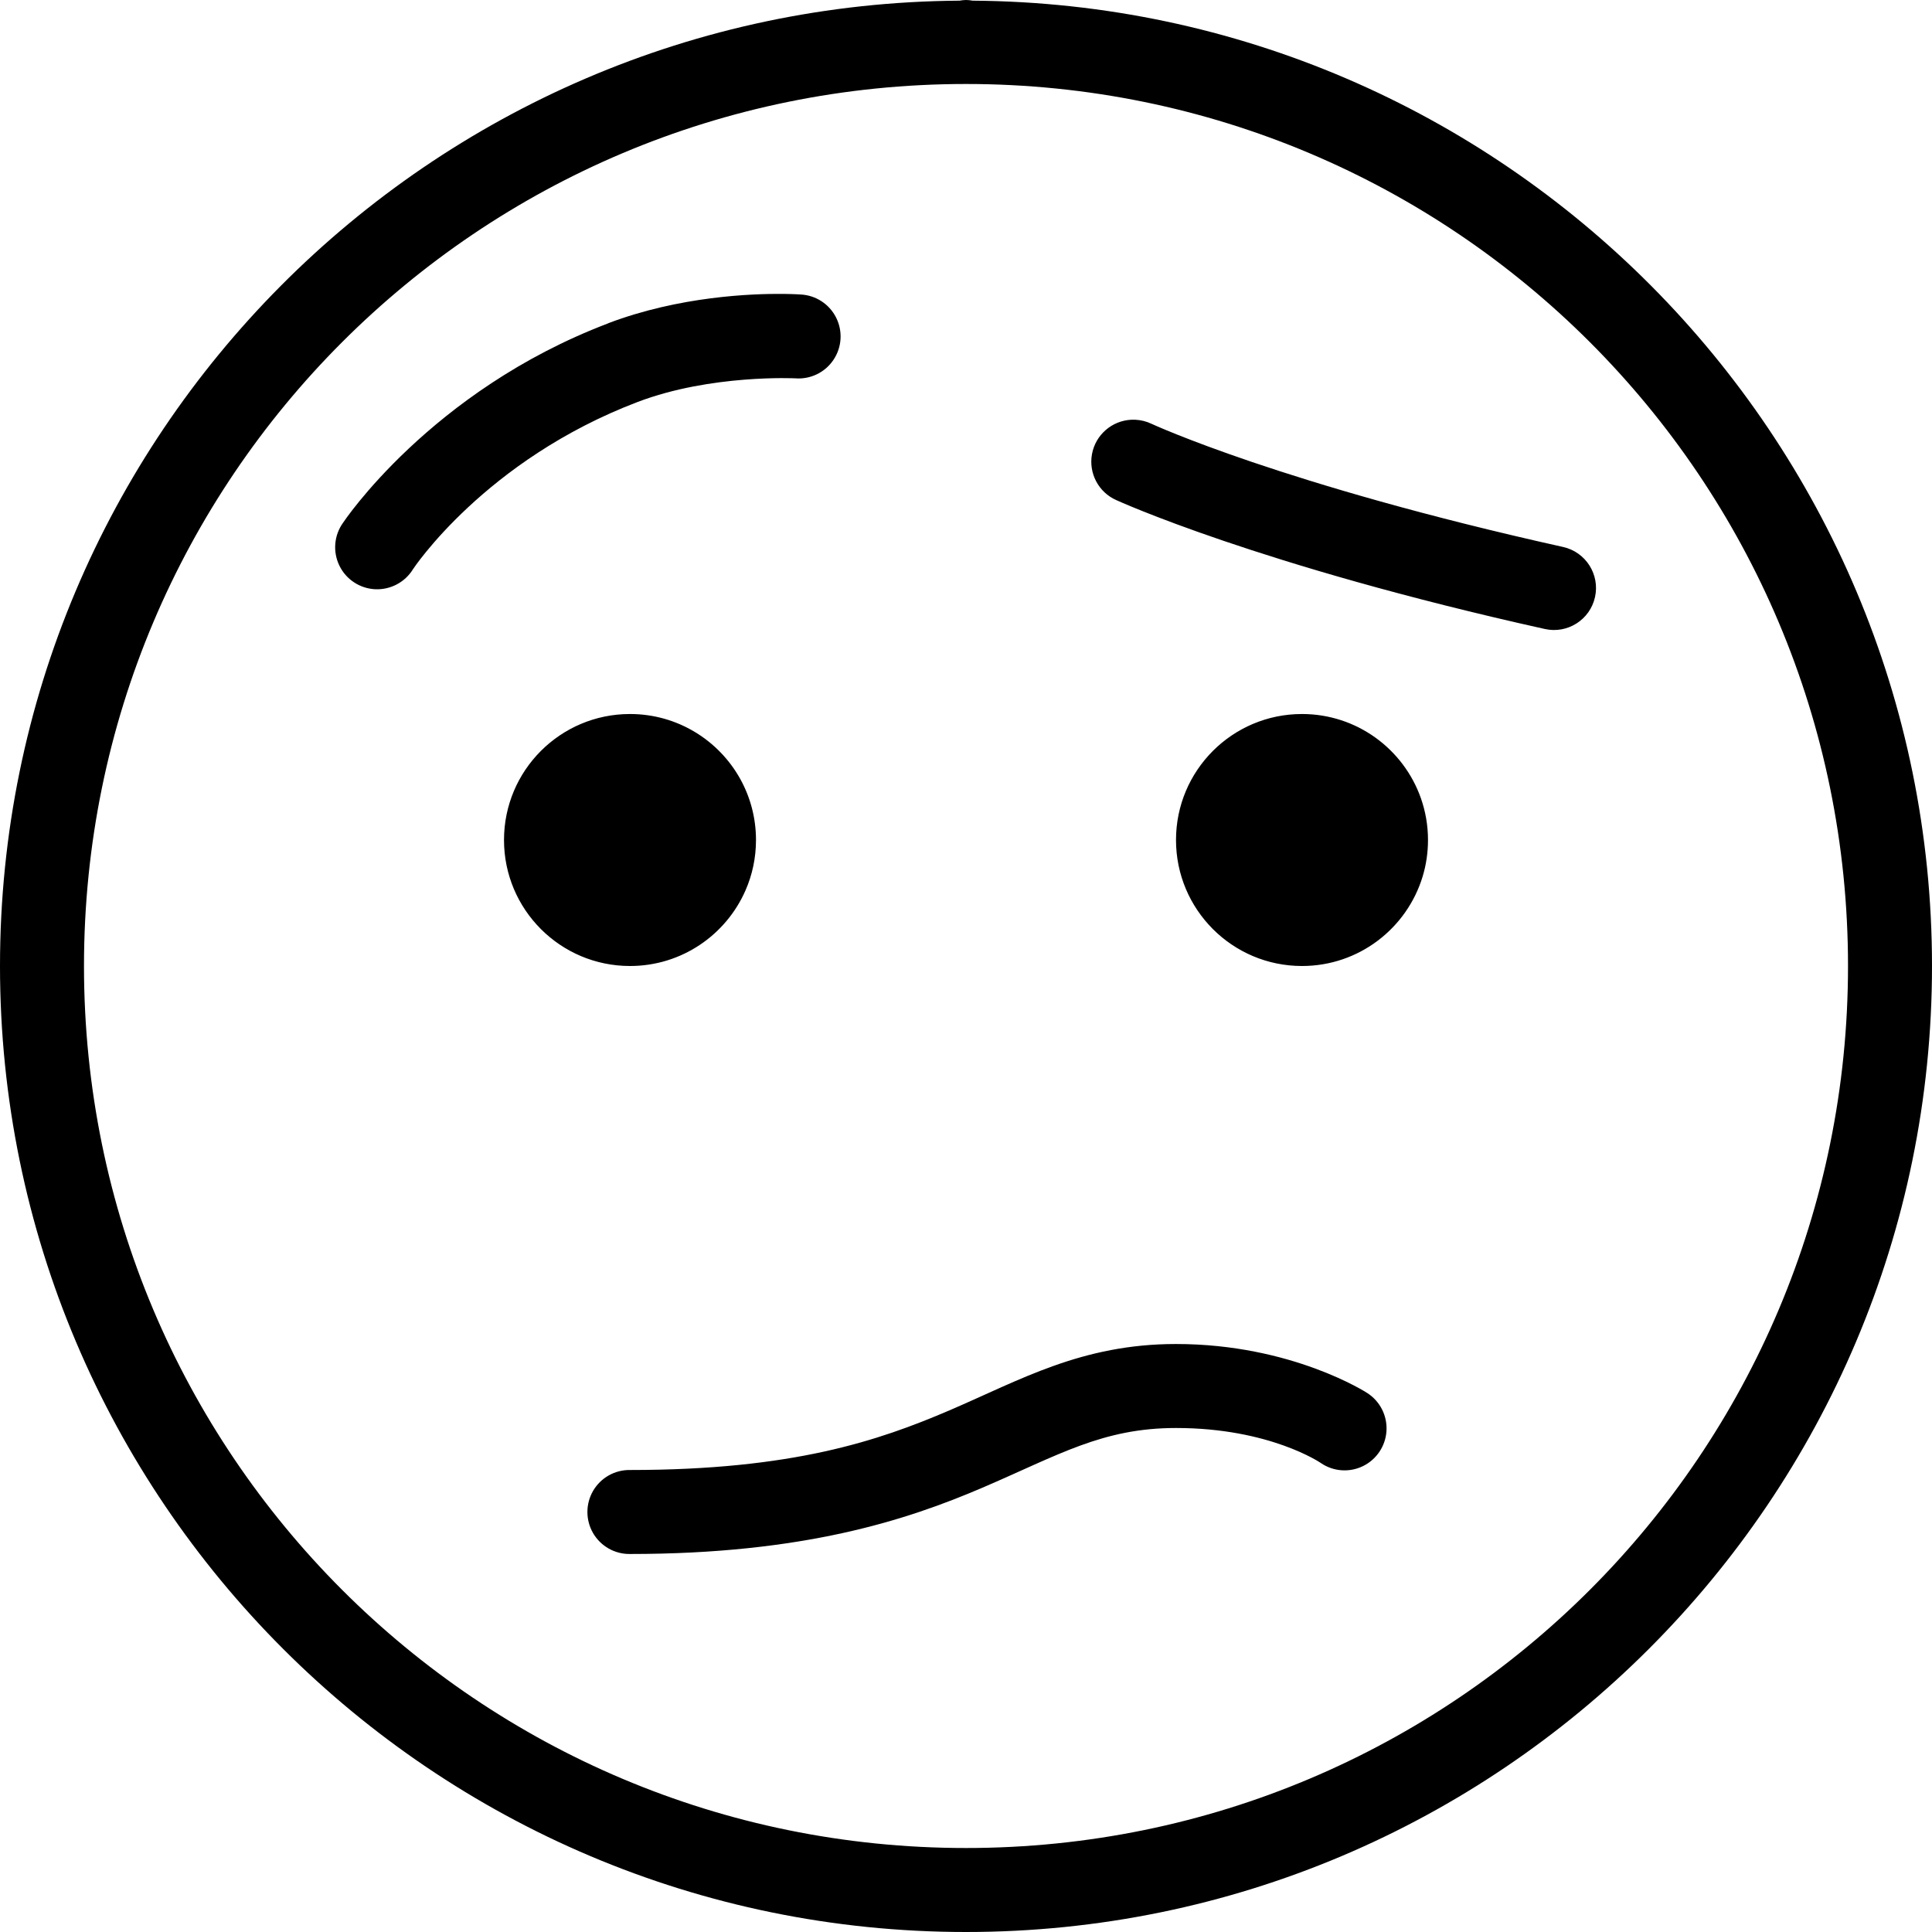 <?xml version="1.0" encoding="UTF-8"?>
<svg width="70px" height="70px" viewBox="0 0 70 70" version="1.1" xmlns="http://www.w3.org/2000/svg" xmlns:xlink="http://www.w3.org/1999/xlink">
    <!-- Generator: Sketch 51.2 (57519) - http://www.bohemiancoding.com/sketch -->
    <title>Shape</title>
    <desc>Created with Sketch.</desc>
    <defs></defs>
    <g id="Page-1" stroke="none" stroke-width="1" fill="none" fill-rule="evenodd">
        <g id="Artboard" transform="translate(-372, -7694)" fill="#000000" fill-rule="nonzero">
            <g id="Bloc-de-contenu-[0v]" transform="translate(40, 895)">
                <g id="Qualité-de-vie" transform="translate(0, 6092)">
                    <g id="bloc-1" transform="translate(150, 647)">
                        <path d="M217,60 C216.921,60.002 216.843,60.01 216.765,60.024 C197.563,60.154 182,75.767 182,95 C182,114.313 197.687,130 217,130 C236.313,130 252,114.313 252,95 C252,75.769 236.44,60.157 217.241,60.024 C217.161,60.009 217.081,60.002 217,60 Z M217,63.043 C234.668,63.043 248.957,77.332 248.957,95 C248.957,112.668 234.668,126.957 217,126.957 C199.332,126.957 185.043,112.668 185.043,95 C185.043,77.332 199.332,63.043 217,63.043 Z M210.402,70.649 C209.247,70.636 206.615,70.733 204.033,71.713 C204.033,71.714 204.033,71.715 204.033,71.716 C197.585,74.168 194.427,78.944 194.427,78.944 C194.103,79.398 194.053,79.991 194.296,80.493 C194.539,80.994 195.036,81.322 195.592,81.349 C196.148,81.375 196.675,81.096 196.965,80.621 C196.965,80.621 199.568,76.668 205.111,74.561 C207.761,73.555 210.818,73.708 210.818,73.708 C211.365,73.75 211.893,73.494 212.198,73.038 C212.504,72.582 212.541,71.997 212.294,71.507 C212.048,71.016 211.556,70.697 211.008,70.67 C211.008,70.67 210.787,70.654 210.402,70.649 Z M222.986,75.208 C222.281,75.244 221.693,75.758 221.565,76.452 C221.437,77.146 221.802,77.837 222.448,78.121 C222.448,78.121 227.594,80.484 237.974,82.79 C238.795,82.972 239.608,82.455 239.79,81.634 C239.972,80.814 239.455,80.001 238.634,79.818 C228.471,77.56 223.726,75.357 223.726,75.357 C223.542,75.269 223.342,75.218 223.137,75.208 C223.087,75.206 223.036,75.206 222.986,75.208 Z M204.826,85.87 C202.305,85.87 200.261,87.913 200.261,90.435 C200.261,92.956 202.305,95 204.826,95 C206.698,95 208.306,93.873 209.011,92.26 C209.256,91.701 209.391,91.085 209.391,90.435 C209.391,89.633 209.184,88.879 208.821,88.224 C208.042,86.82 206.544,85.87 204.826,85.87 Z M229.174,85.87 C226.652,85.87 224.609,87.913 224.609,90.435 C224.609,92.956 226.652,95 229.174,95 C231.233,95 232.972,93.637 233.543,91.763 C233.671,91.343 233.739,90.897 233.739,90.435 C233.739,89.904 233.648,89.394 233.481,88.919 C232.855,87.143 231.163,85.87 229.174,85.87 Z M224.609,108.696 C221.185,108.696 218.966,110 216.4,111.1 C213.833,112.2 210.723,113.261 204.826,113.261 C204.277,113.253 203.767,113.541 203.49,114.015 C203.214,114.489 203.214,115.076 203.49,115.55 C203.767,116.024 204.277,116.312 204.826,116.304 C211.103,116.304 214.841,115.083 217.6,113.9 C220.36,112.717 221.946,111.739 224.609,111.739 C228.007,111.739 229.852,113.005 229.852,113.005 C230.304,113.317 230.889,113.361 231.383,113.12 C231.877,112.879 232.202,112.391 232.235,111.842 C232.267,111.294 232.002,110.771 231.54,110.473 C231.54,110.473 228.819,108.696 224.609,108.696 Z" id="Shape"></path>
                    </g>
                </g>
            </g>
        </g>
    </g>
</svg>